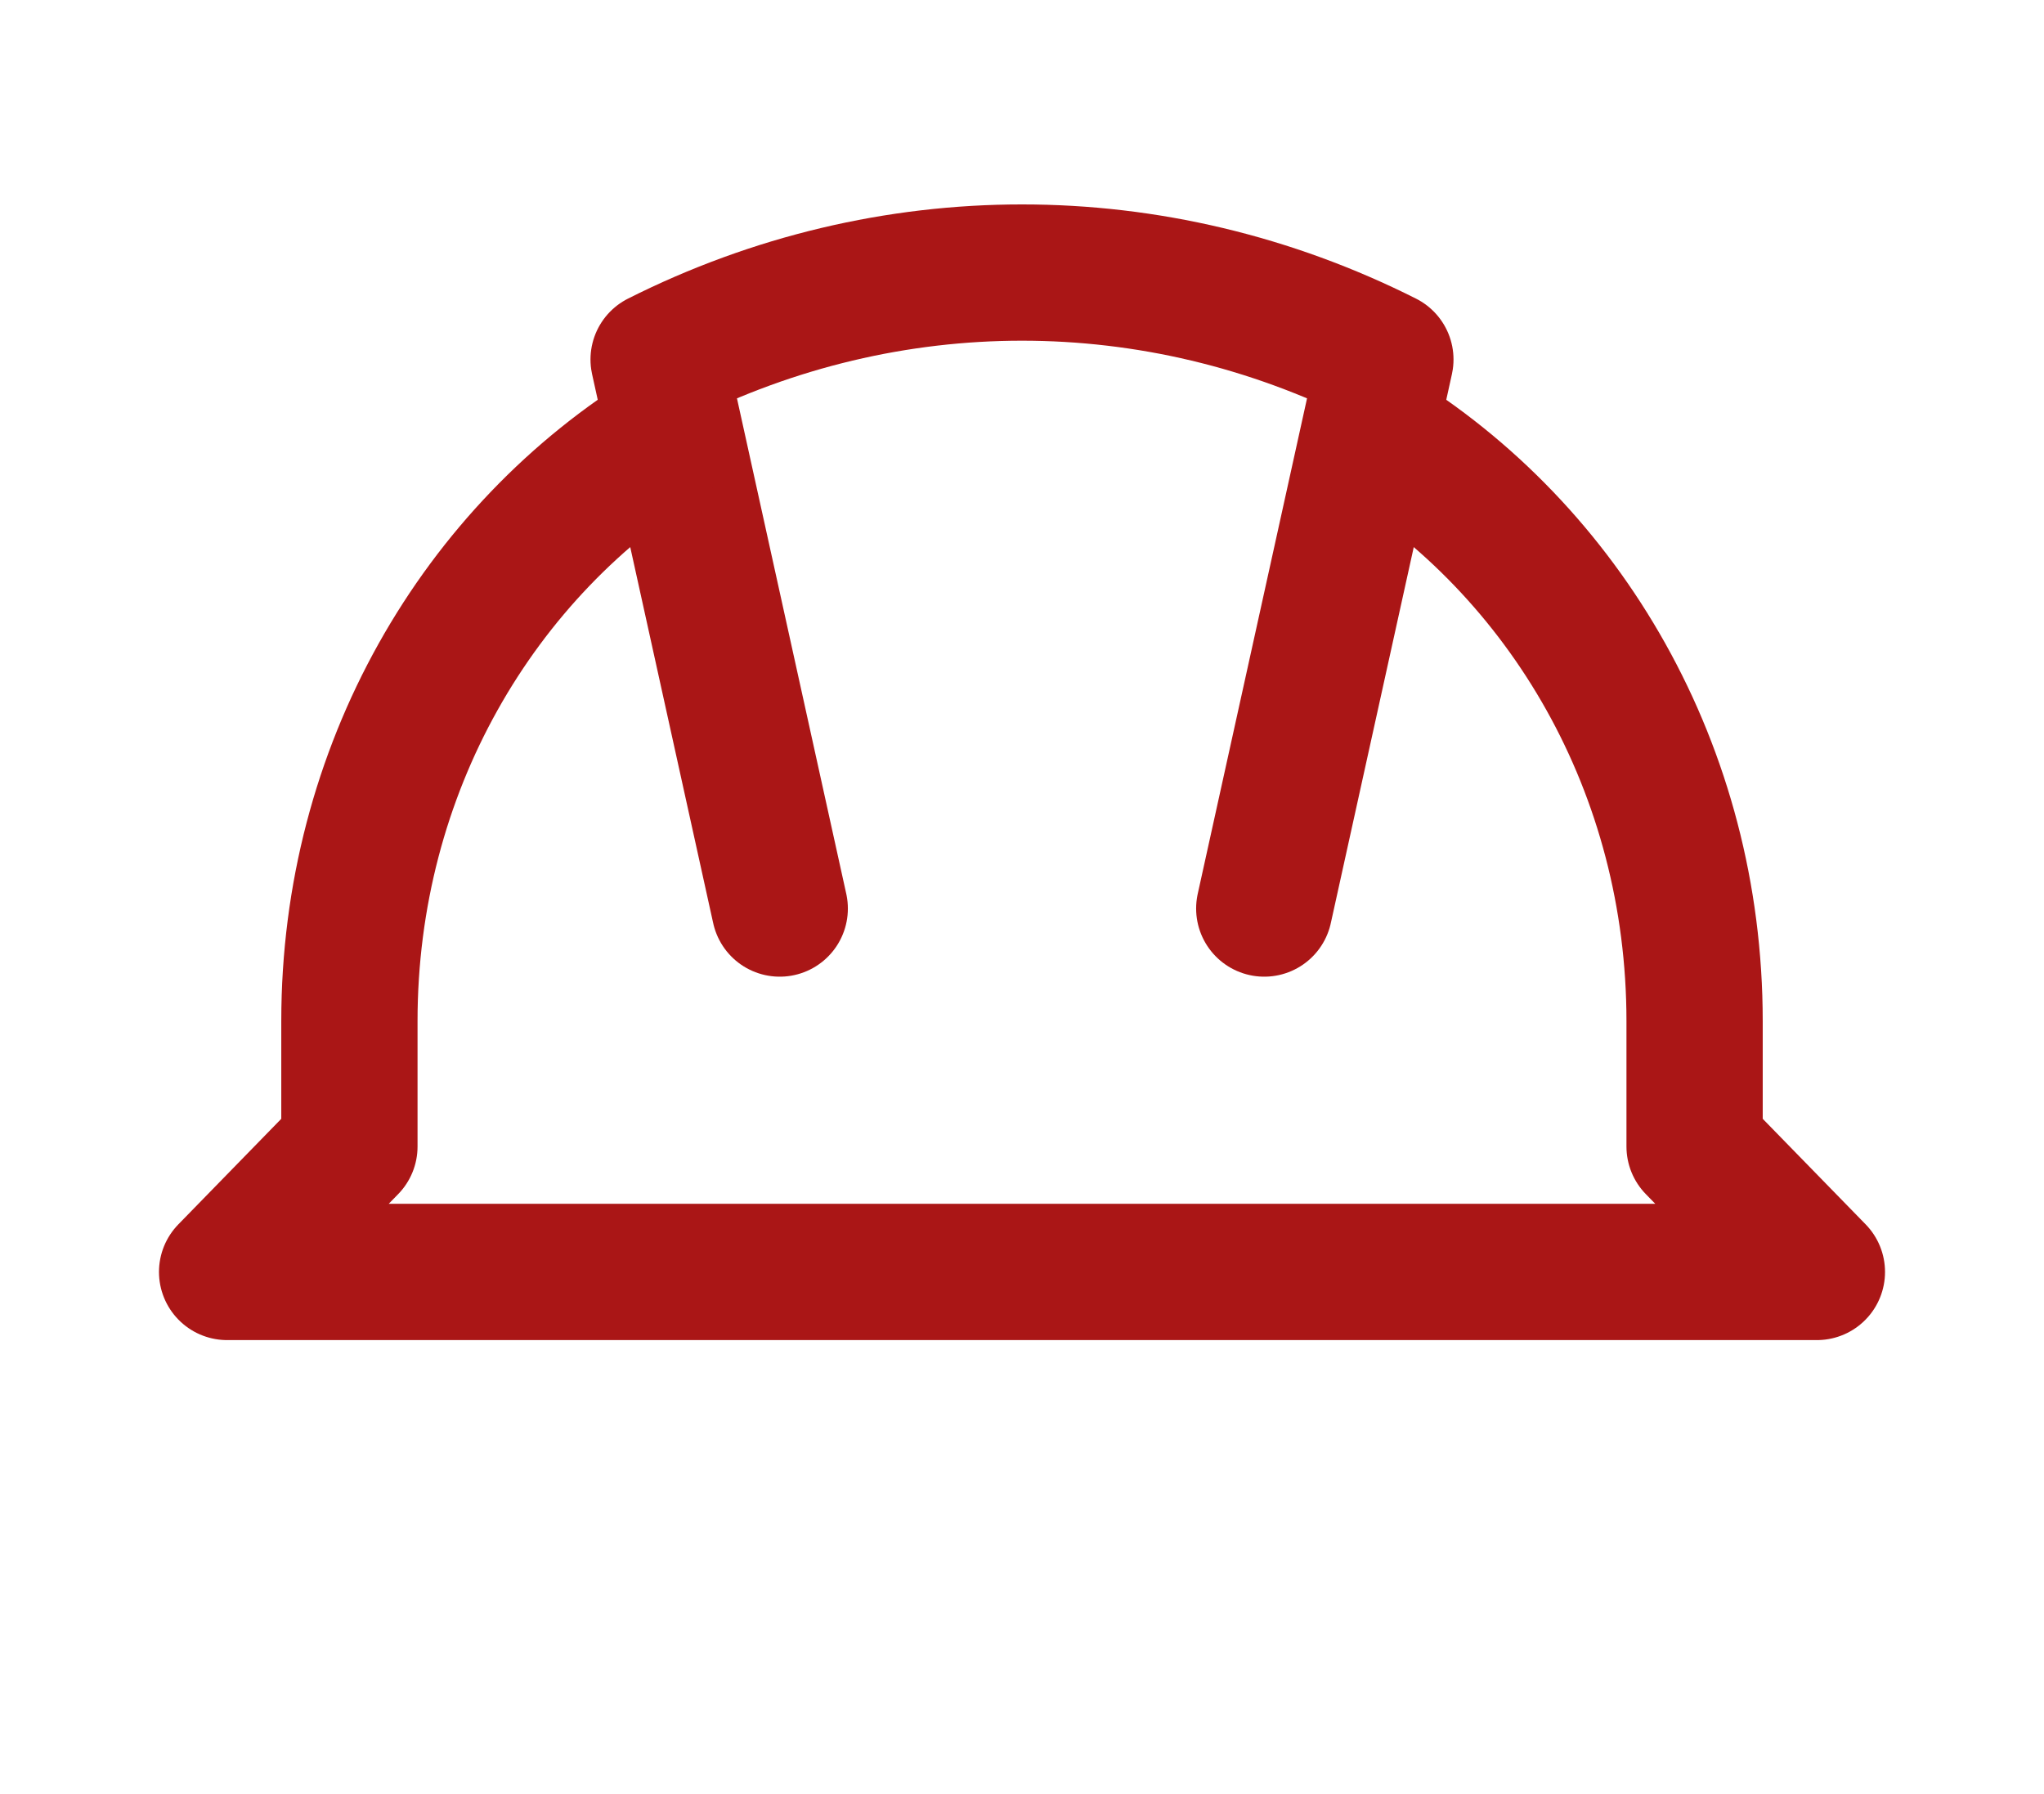 <svg width="90" height="79" viewBox="0 0 90 79" fill="none" xmlns="http://www.w3.org/2000/svg">
<path d="M34.333 40L29 15.827C39.133 10.724 50.867 10.724 61 15.827L55.667 40" stroke="#AA1616" stroke-width="6" stroke-miterlimit="10" stroke-linecap="round" stroke-linejoin="round"/>
<path d="M60.346 19C68.962 24.246 74.615 33.91 74.615 44.955V50.478L80 56H45H10L15.385 50.478V44.955C15.385 33.91 21.038 24.246 29.654 19" stroke="#AA1616" stroke-width="6" stroke-miterlimit="10" stroke-linecap="round" stroke-linejoin="round"/>
</svg>
